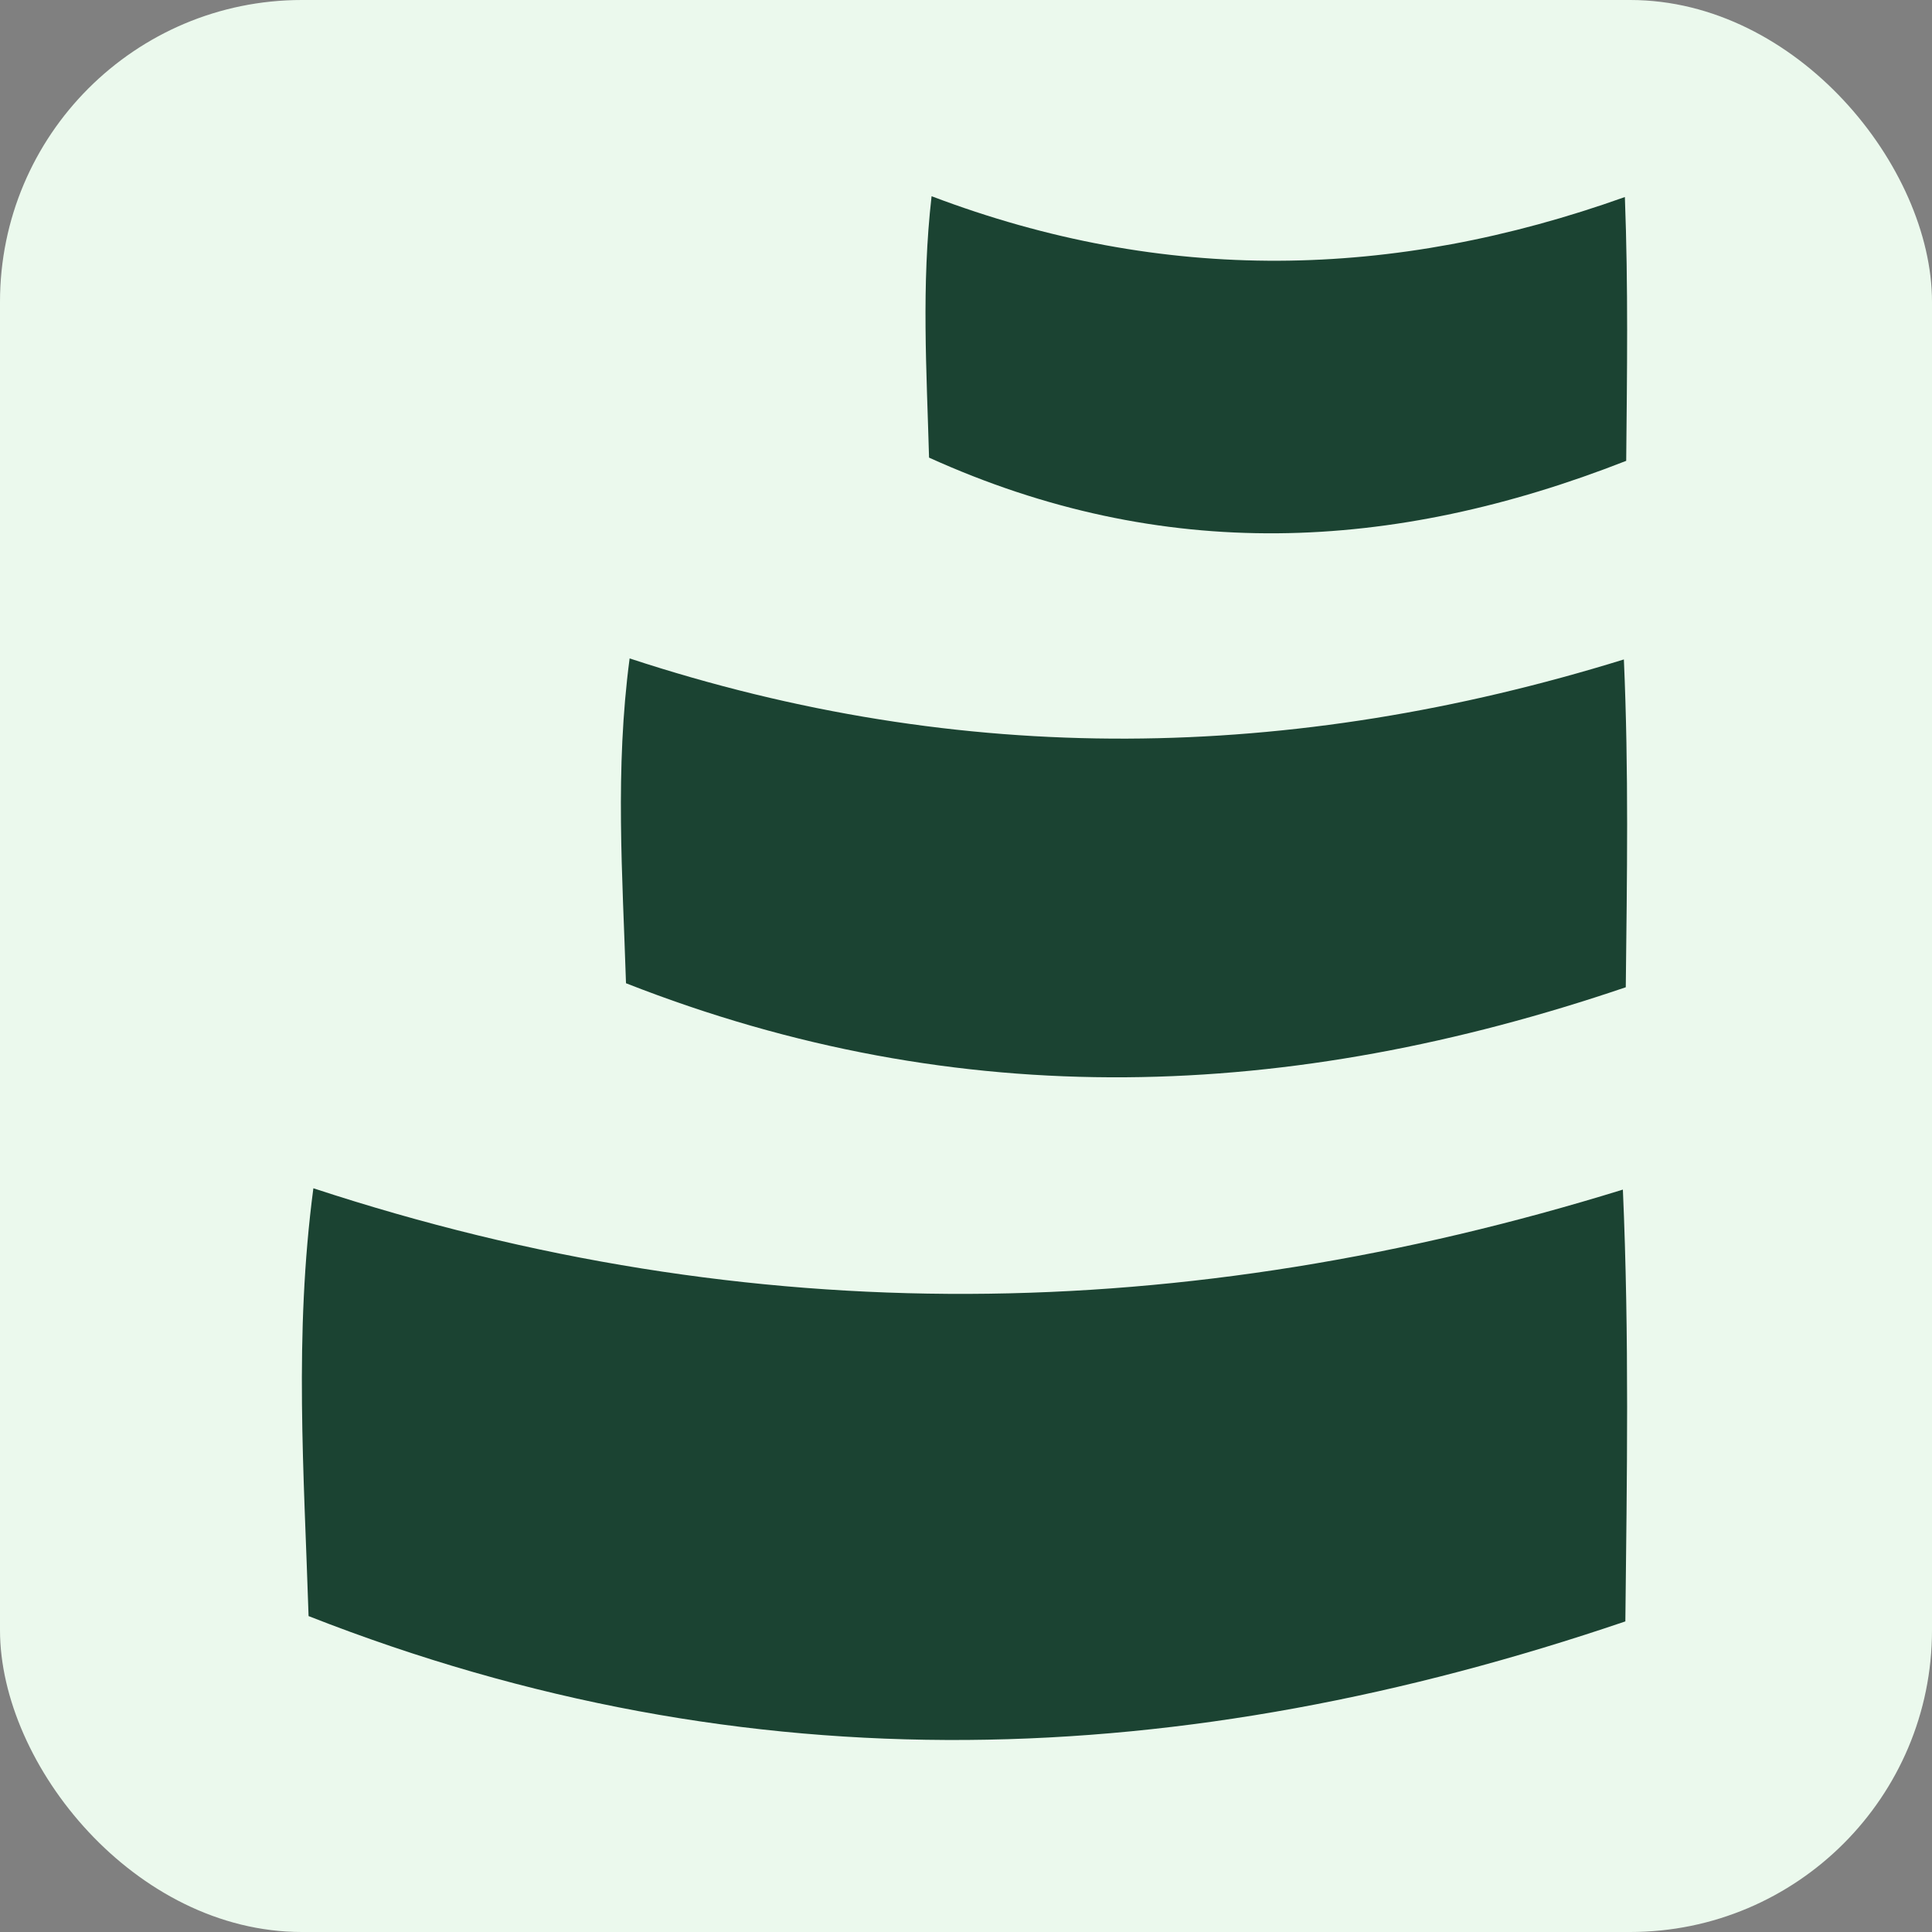 <?xml version="1.0" encoding="UTF-8"?>
<svg id="Layer_2" xmlns="http://www.w3.org/2000/svg" viewBox="-2 -2 64 64">
  <rect x="-2" y="-2" width="64" height="64" fill="#808080" stroke="none"/>
  <rect x="-2" y="-2" width="64" height="64" rx="10" ry="10" style="fill:#ebf9ed;" />
  <g id="Components" transform="translate(8, 4.5)">
    <g>
      <path d="M43.842,47.21c.052-4.812.131-9.398-.082-14.303-14.513,4.488-28.829,4.739-43.379-.044-.644,4.879-.31,9.438-.159,14.172,14.614,5.739,28.994,5.144,43.62.176Z" style="fill:#1b4332; stroke-width:0px;"/>
      <path d="M43.856,26.205c.04-3.653.1-7.135-.063-10.86-11.019,3.408-21.889,3.598-32.936-.034-.489,3.704-.235,7.166-.12,10.76,11.096,4.357,22.014,3.906,33.119.133Z" style="fill:#1b4332; stroke-width:0px;"/>
      <path d="M43.87,8.766c.028-2.94.069-5.742-.044-8.739-7.683,2.742-15.263,2.895-22.966-.027-.341,2.981-.164,5.766-.084,8.659,7.737,3.506,15.35,3.143,23.094.107Z" style="fill:#1b4332; stroke-width:0px;"/>
    </g>
  </g>
</svg>